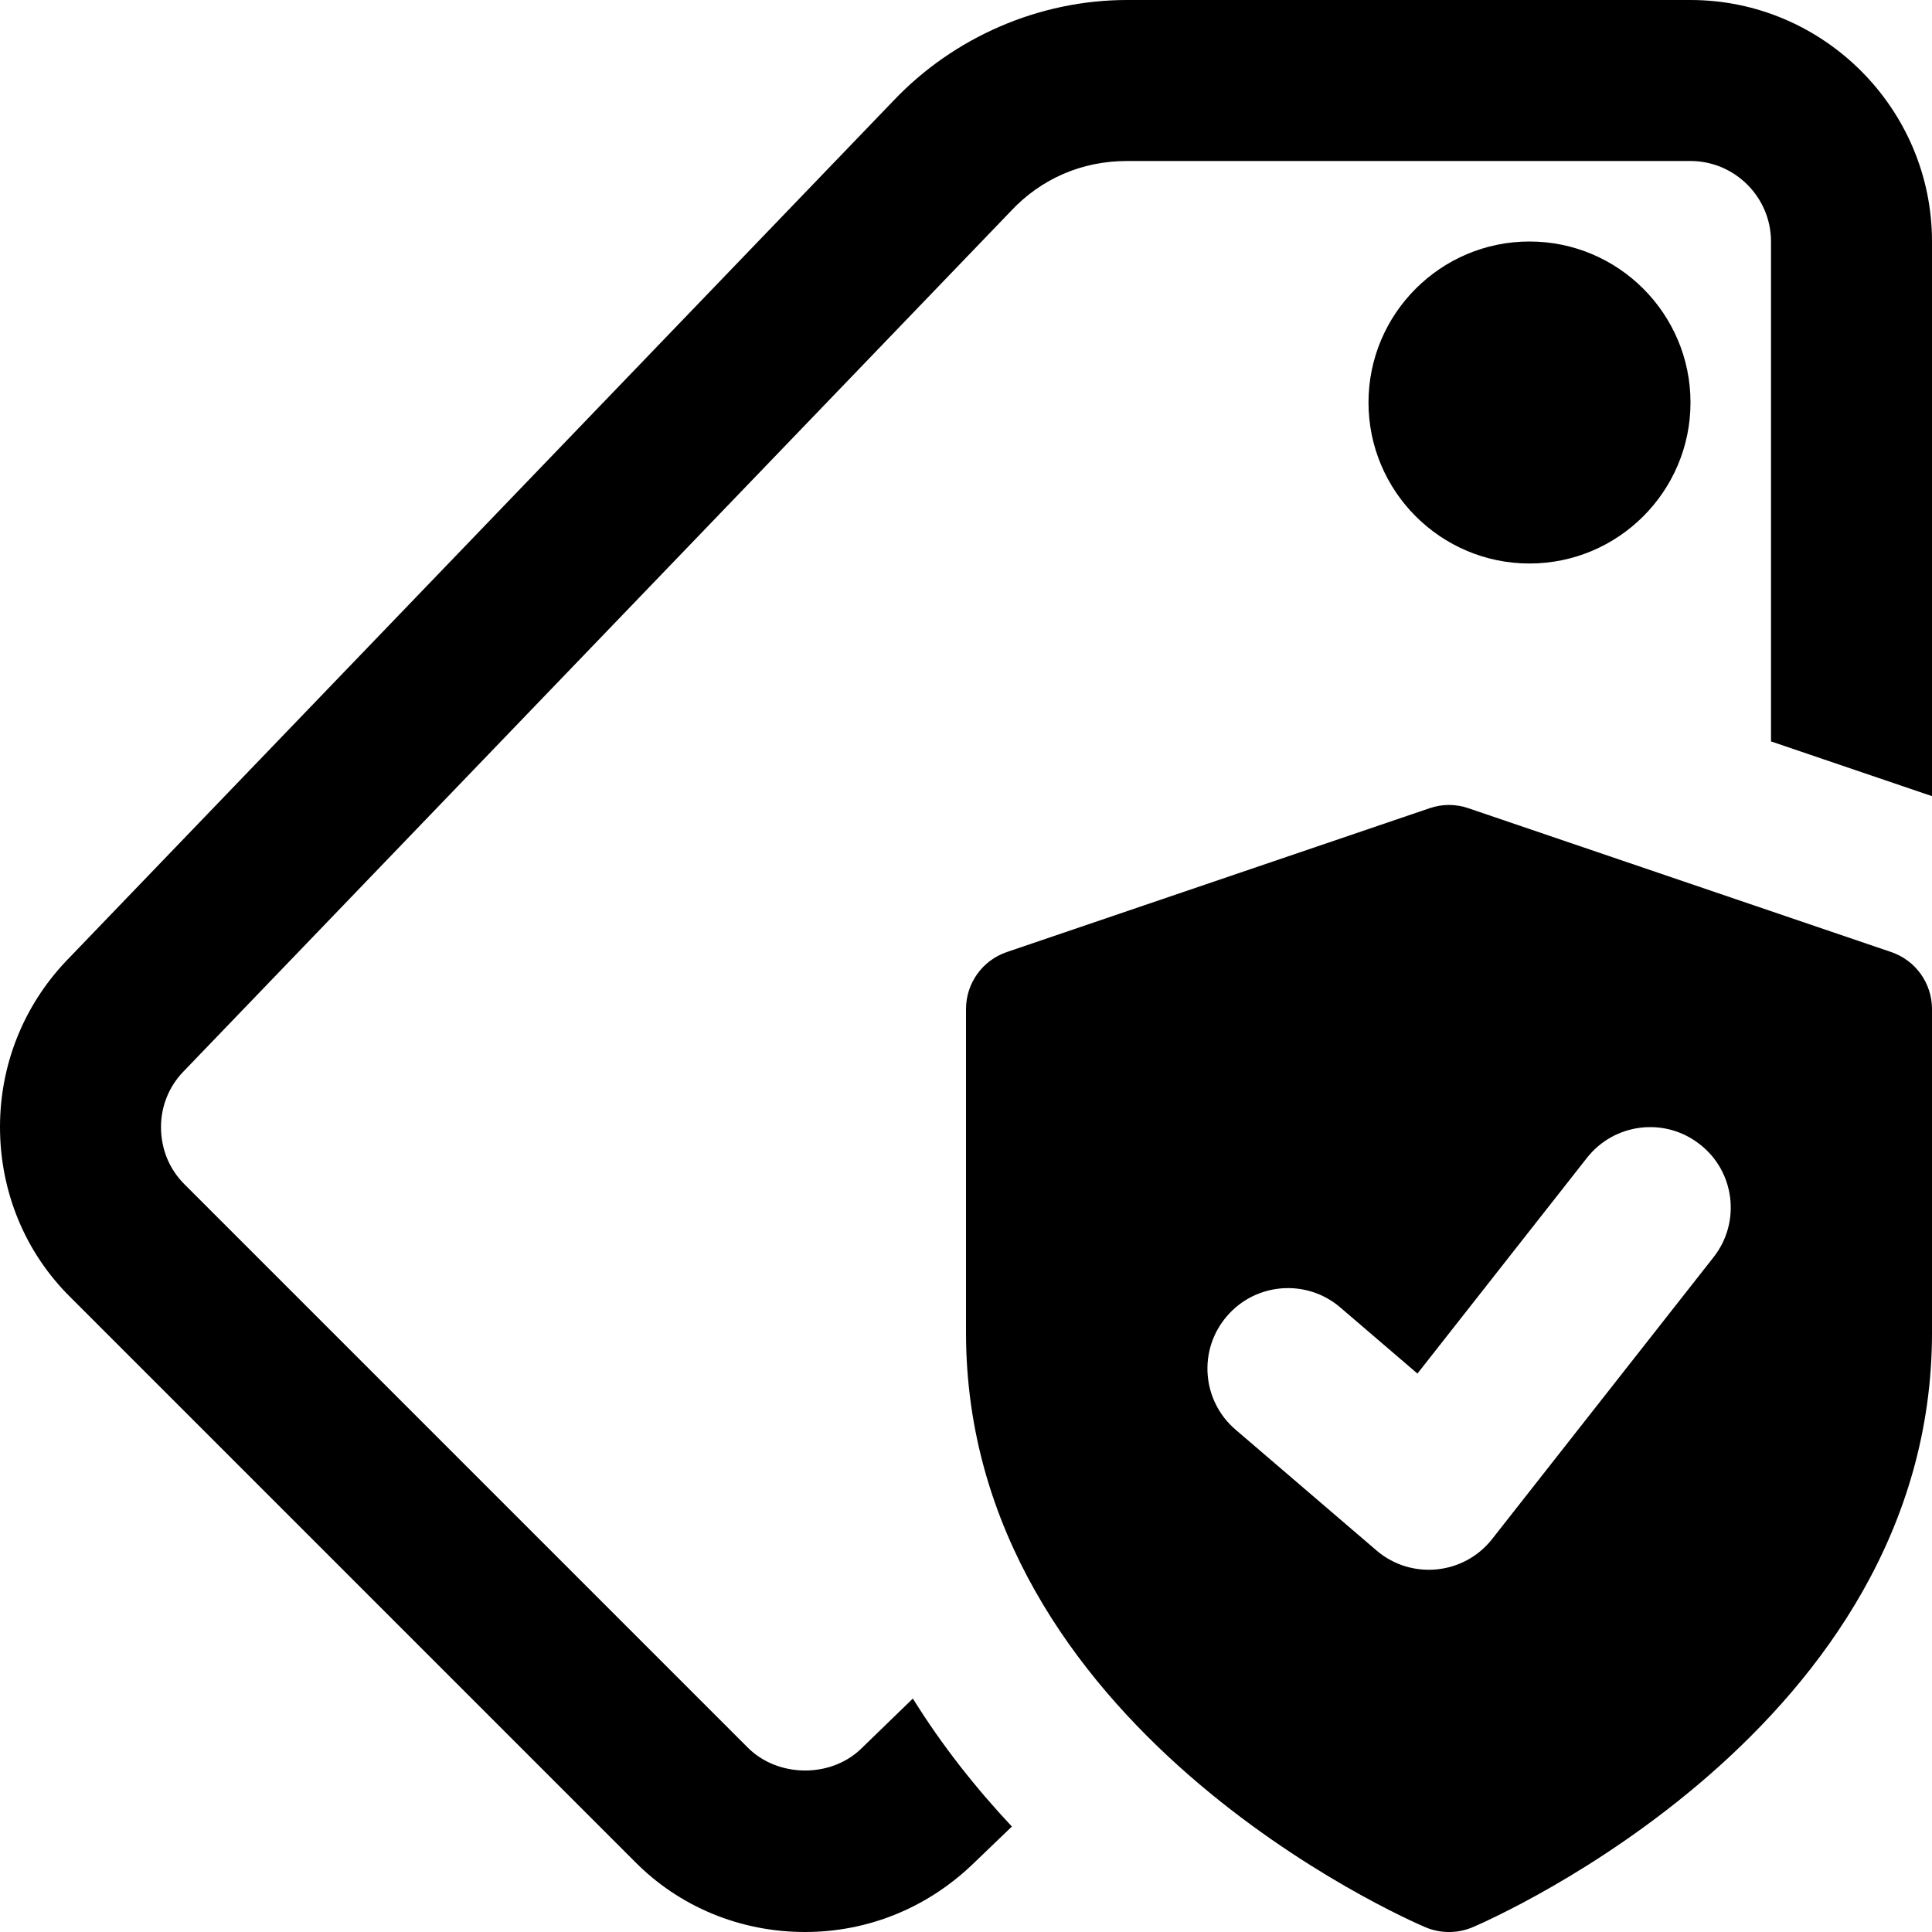 <svg id="bold" height="512" viewBox="0 0 24 24" width="512" xmlns="http://www.w3.org/2000/svg"><path d="m23.491 11.826-5.25-1.786c-.156-.054-.326-.054-.482 0l-5.25 1.786c-.305.103-.509.388-.509.71v4.018c0 4.904 5.474 7.288 5.707 7.387.188.079.398.079.586 0 .233-.1 5.707-2.483 5.707-7.387v-4.018c0-.322-.204-.607-.509-.71zm-2.205 3.792-2.75 3.5c-.35.447-1.006.512-1.437.142l-1.75-1.5c-.42-.359-.469-.991-.108-1.41.359-.419.991-.467 1.409-.108l.958.821 2.105-2.679c.341-.434.969-.511 1.404-.168.435.339.511.968.169 1.402z"/><path d="m21 0h-7c-1.09 0-2.15.46-2.9 1.25l-10.28 10.69c-.53.56-.82 1.29-.82 2.06 0 .8.31 1.56.88 2.12l7 7c.56.57 1.32.88 2.12.88.77 0 1.5-.29 2.07-.83l.5-.48c-.45-.48-.87-1.01-1.23-1.59l-.65.63c-.38.36-1.03.35-1.4-.02l-7-7c-.19-.19-.29-.44-.29-.71 0-.26.1-.5.27-.68l10.28-10.69c.38-.41.89-.63 1.45-.63h7c.55 0 1 .45 1 1v6.21l2 .68v-6.89c0-1.65-1.35-3-3-3z"/><path d="m19 7c-1.103 0-2-.897-2-2s.897-2 2-2 2 .897 2 2-.897 2-2 2z"/></svg>